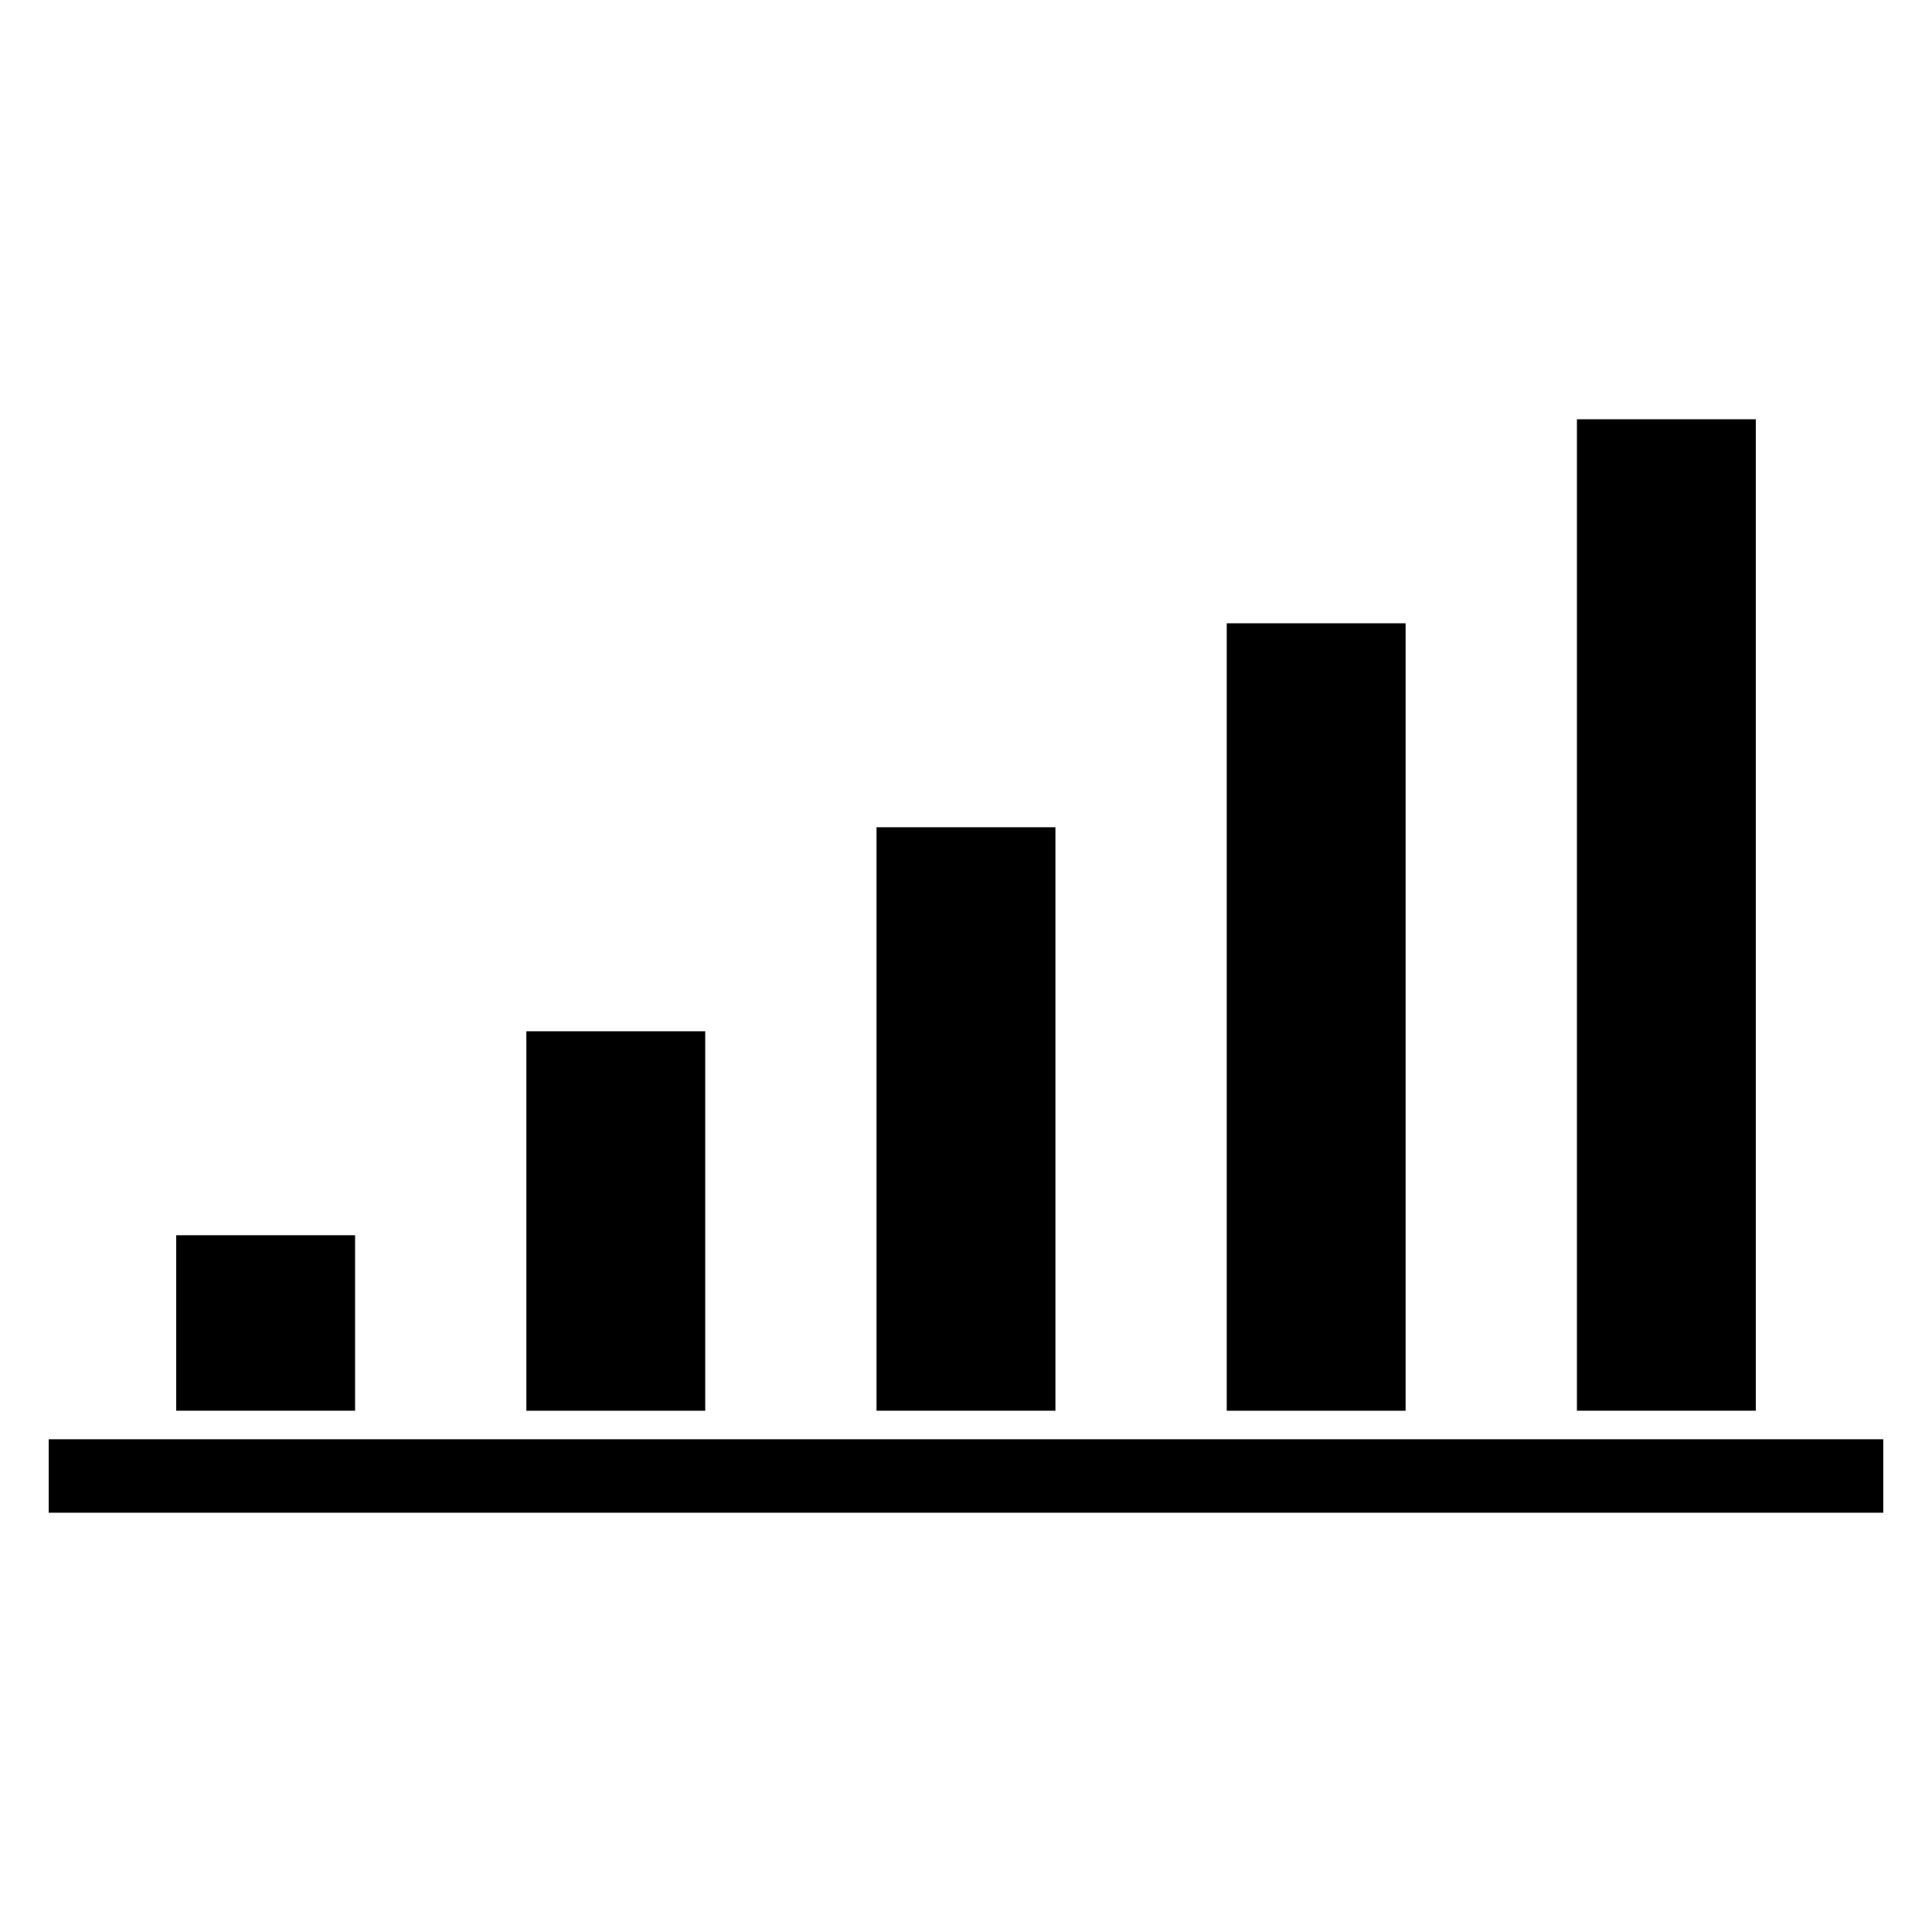<?xml version="1.0" encoding="UTF-8"?>
<!-- Uploaded to: ICON Repo, www.iconrepo.com, Generator: ICON Repo Mixer Tools -->
<svg fill="#000000" width="800px" height="800px" version="1.1" viewBox="144 144 512 512" xmlns="http://www.w3.org/2000/svg">
 <g>
  <path d="m283.49 417.3h47.402v100.56h-47.402z"/>
  <path d="m190.7 471.35h47.402v46.5h-47.402z"/>
  <path d="m616.86 525.42h-459.95v19.465h486.18v-19.465z"/>
  <path d="m376.29 363.23h47.41v154.62h-47.41z"/>
  <path d="m469.1 309.18h47.398v208.68h-47.398z"/>
  <path d="m561.9 255.11h47.41v262.74h-47.41z"/>
 </g>
</svg>